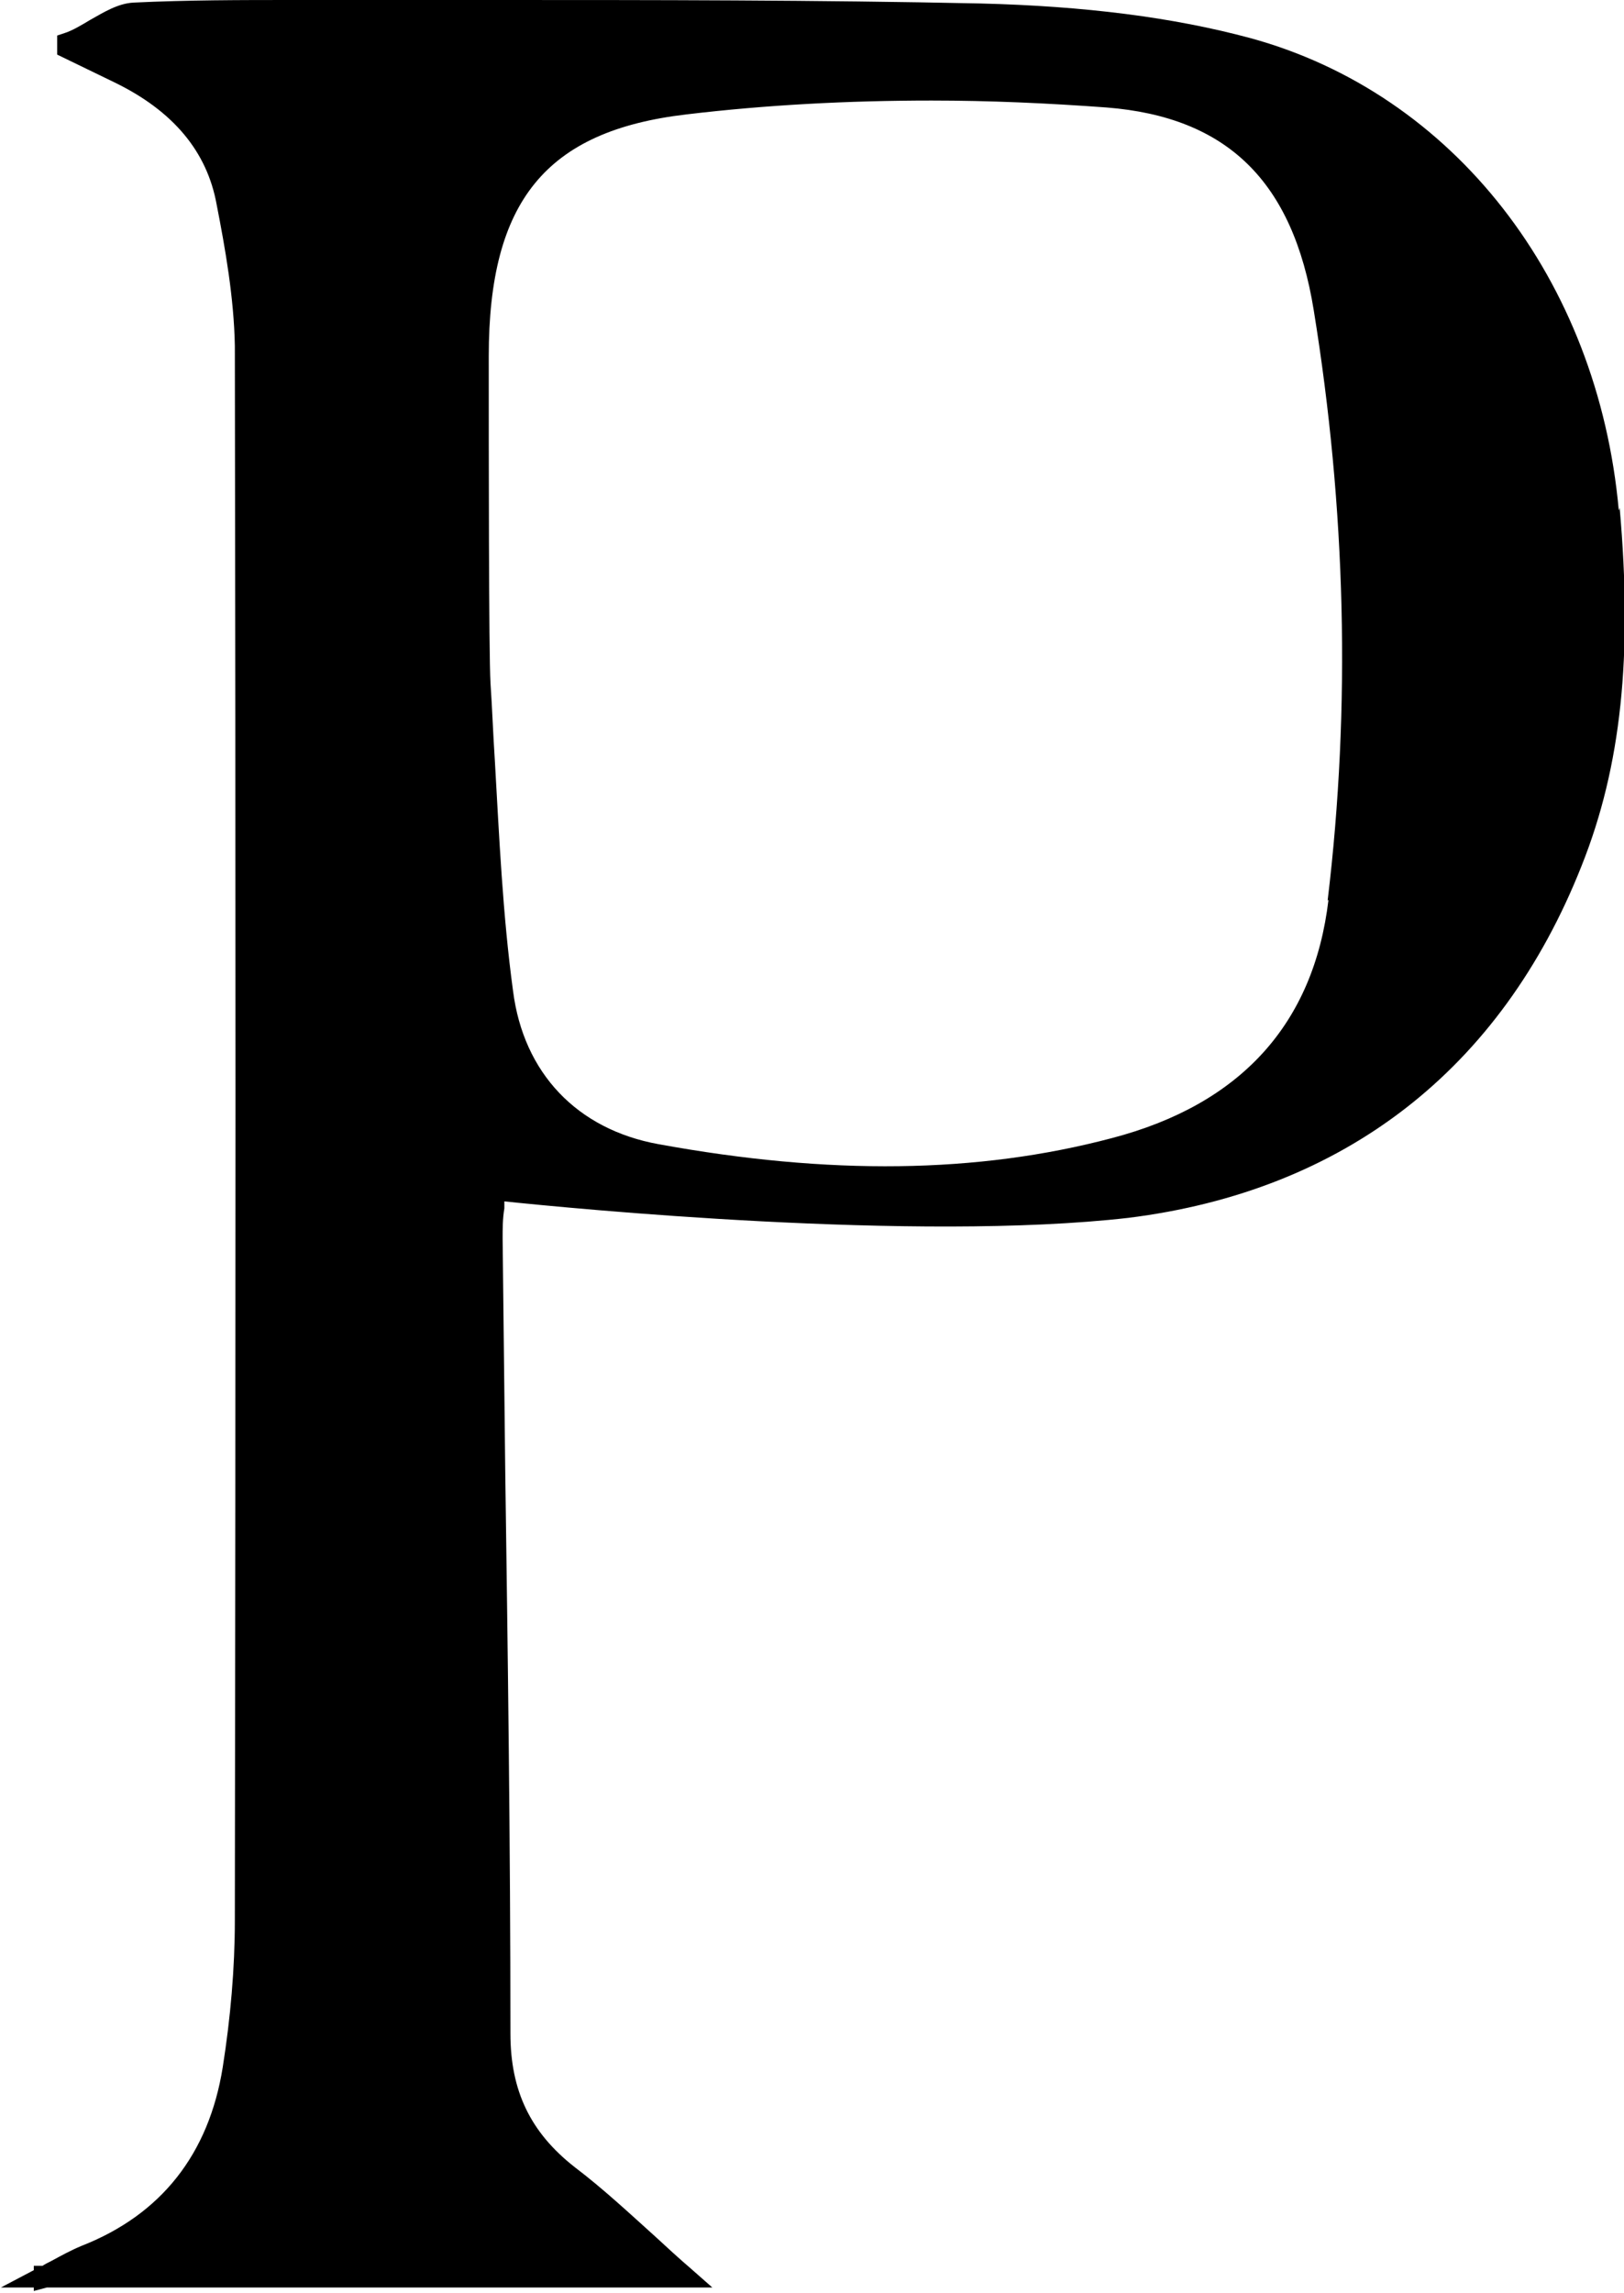 <svg viewBox="0 0 18.74 26.45" xmlns="http://www.w3.org/2000/svg" id="Livello_2"><defs><style>.cls-1{stroke-width:0px;}</style></defs><g id="Livello_1-2"><path d="m18.68,5.89c-.24-2.67-1.91-4.81-4.25-5.45-.89-.24-1.91-.37-3.12-.4C9.43,0,7.53,0,5.69,0,5.02,0,4.36,0,3.7,0h-.31c-.61,0-1.23,0-1.85.03-.18.01-.34.11-.5.2-.1.06-.2.12-.29.15l-.09.03v.22l.66.32c.68.33,1.07.8,1.18,1.41.1.51.2,1.08.21,1.63.01,5.65.01,11.59,0,18.16,0,.56-.05,1.13-.14,1.7-.16,1-.71,1.7-1.63,2.06-.12.05-.23.11-.34.17-.04.02-.08.04-.11.06h-.1v.05l-.38.2h.38v.04l.15-.04h7.68l-.25-.22c-.14-.12-.27-.24-.4-.36-.3-.27-.61-.56-.94-.81-.51-.4-.74-.88-.74-1.54,0-2.17-.03-4.37-.06-6.5-.01-.89-.02-1.78-.03-2.67,0-.12,0-.23.02-.35,0-.02,0-.05,0-.08.77.08,4.75.47,7.2.19,2.49-.31,4.3-1.71,5.23-4.06.46-1.15.59-2.43.44-4.13Zm-3.35,4.49c-.17,1.43-1.01,2.36-2.5,2.75-1.55.41-3.26.43-5.23.07-.94-.17-1.56-.82-1.68-1.77-.12-.88-.16-1.79-.21-2.66-.02-.3-.03-.6-.05-.89-.02-.35-.02-2.69-.02-3.77,0-1.79.66-2.6,2.28-2.79.92-.11,1.87-.16,2.83-.16.67,0,1.34.03,2.02.08,1.39.11,2.15.85,2.39,2.34.37,2.28.43,4.57.16,6.81Z" class="cls-1"></path></g></svg>